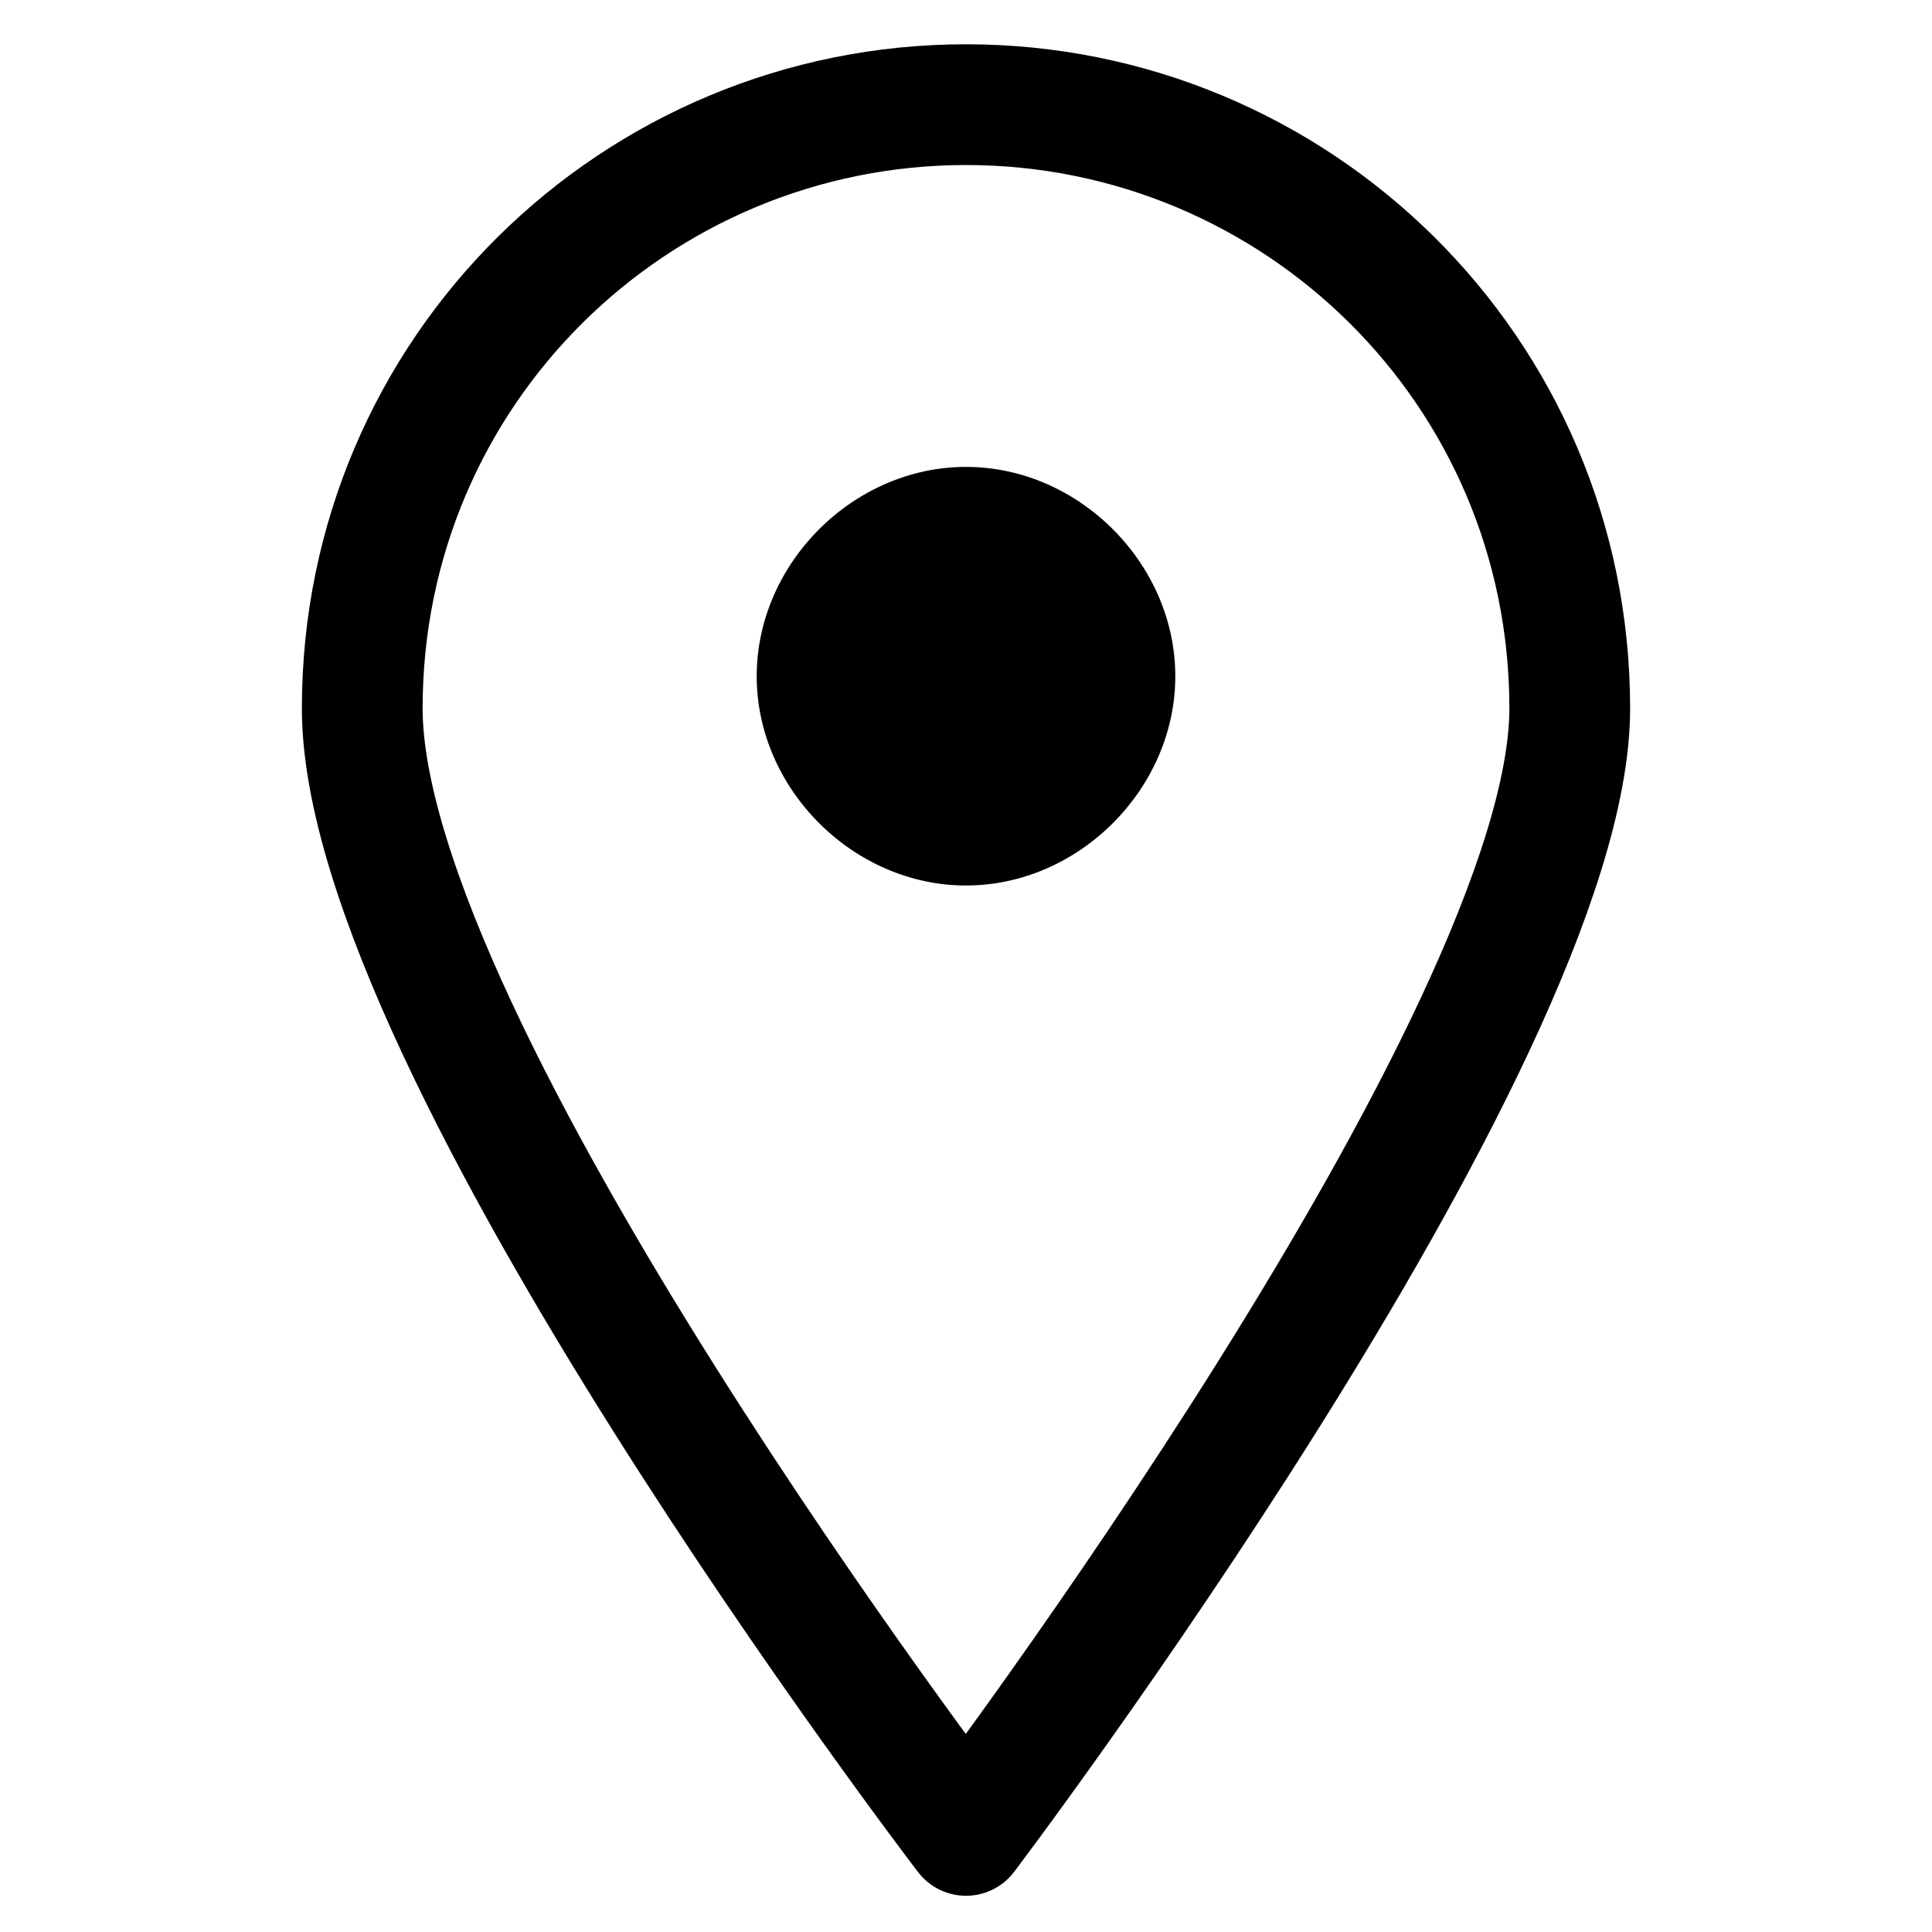 <?xml version="1.0" encoding="utf-8"?>
<!-- Generator: Adobe Illustrator 26.3.1, SVG Export Plug-In . SVG Version: 6.00 Build 0)  -->
<svg version="1.1" id="Layer_1" xmlns="http://www.w3.org/2000/svg" xmlns:xlink="http://www.w3.org/1999/xlink" x="0px" y="0px"
	 viewBox="0 0 24 24" style="enable-background:new 0 0 24 24;" xml:space="preserve">
<style type="text/css">
	.st0{display:none;}
	.st1{display:inline;}
	.st2{fill:none;stroke:#FFFFFF;stroke-width:1.5;stroke-linecap:round;stroke-linejoin:round;stroke-miterlimit:10;}
	.st3{fill:none;stroke:#000000;stroke-width:1.5;stroke-linecap:round;stroke-linejoin:round;stroke-miterlimit:10;}
</style>
<g id="Layer_1_00000085946315800412719980000017459717373336728719_" class="st0">
	<g class="st1">
		<rect x="2.8" y="4.1" class="st2" width="18.4" height="16.9"/>
		<g>
			<line class="st2" x1="7.1" y1="2.3" x2="7.1" y2="5.9"/>
			<line class="st2" x1="16.9" y1="2.3" x2="16.9" y2="5.9"/>
		</g>
		<line class="st2" x1="2.8" y1="8.2" x2="21.2" y2="8.2"/>
	</g>
</g>
<g id="Layer_3" class="st0">
	<g class="st1">
		<line class="st3" x1="12" y1="11.9" x2="12" y2="17.3"/>
		<line class="st3" x1="14.7" y1="14.6" x2="9.3" y2="14.6"/>
	</g>
</g>
<g id="Layer_2_00000060730071455183967530000017005173490013191811_">
	<g>
		<path class="st3" d="M19.5,8.8c0,4.1-7.5,14-7.5,14S4.5,13,4.5,8.8S7.9,1.3,12,1.3S19.5,4.6,19.5,8.8z"/>
		<path d="M12,5.8c-1.4,0-2.6,1.2-2.6,2.6S10.6,11,12,11s2.6-1.2,2.6-2.6S13.4,5.8,12,5.8z"/>
	</g>
</g>
</svg>
